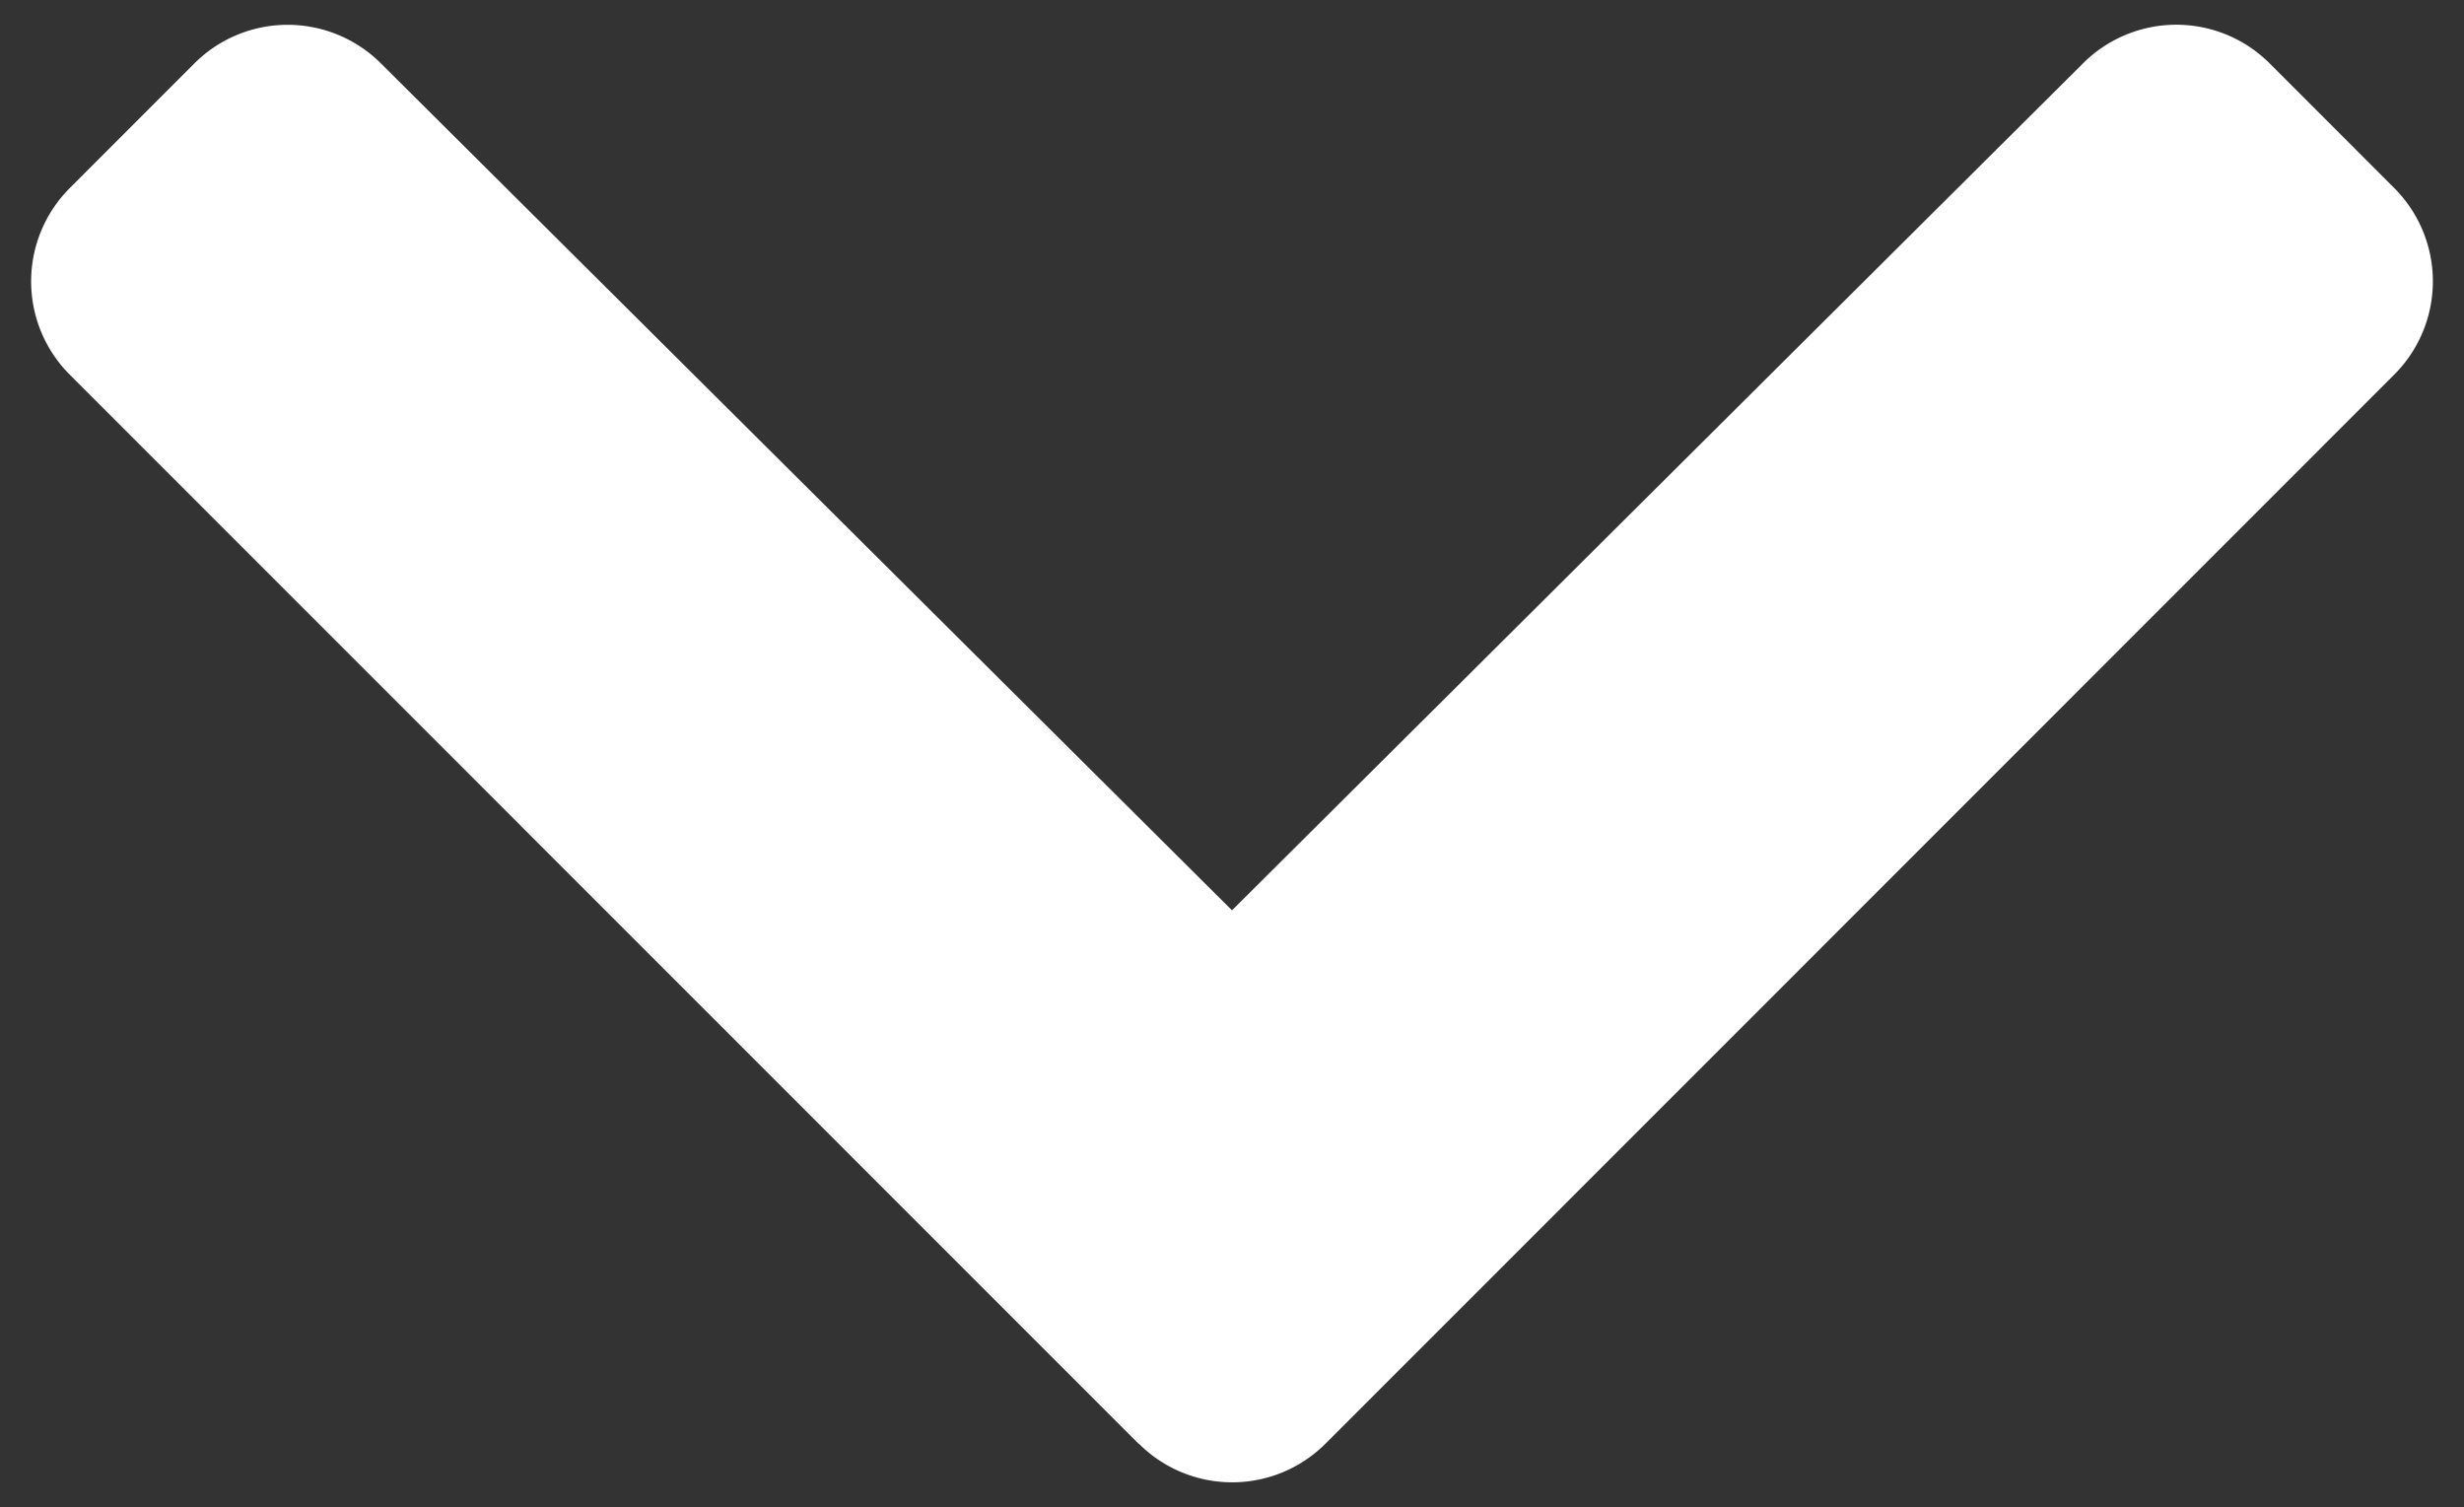<svg id="Layer_1" data-name="Layer 1" xmlns="http://www.w3.org/2000/svg" viewBox="0 0 448 274"><rect x="0" y="0" width="448" height="274" fill="#333333" stroke="none"/><defs><style>.cls-1{fill:#fff;}</style></defs><path class="cls-1" d="M207,262.48,12.69,68.13a24,24,0,0,1,0-33.94L35.35,11.52a24,24,0,0,1,33.9,0L224,165.51l154.74-154a24,24,0,0,1,33.91,0l22.66,22.67a24,24,0,0,1,0,33.94L241,262.48a24,24,0,0,1-33.94,0Z"/></svg>